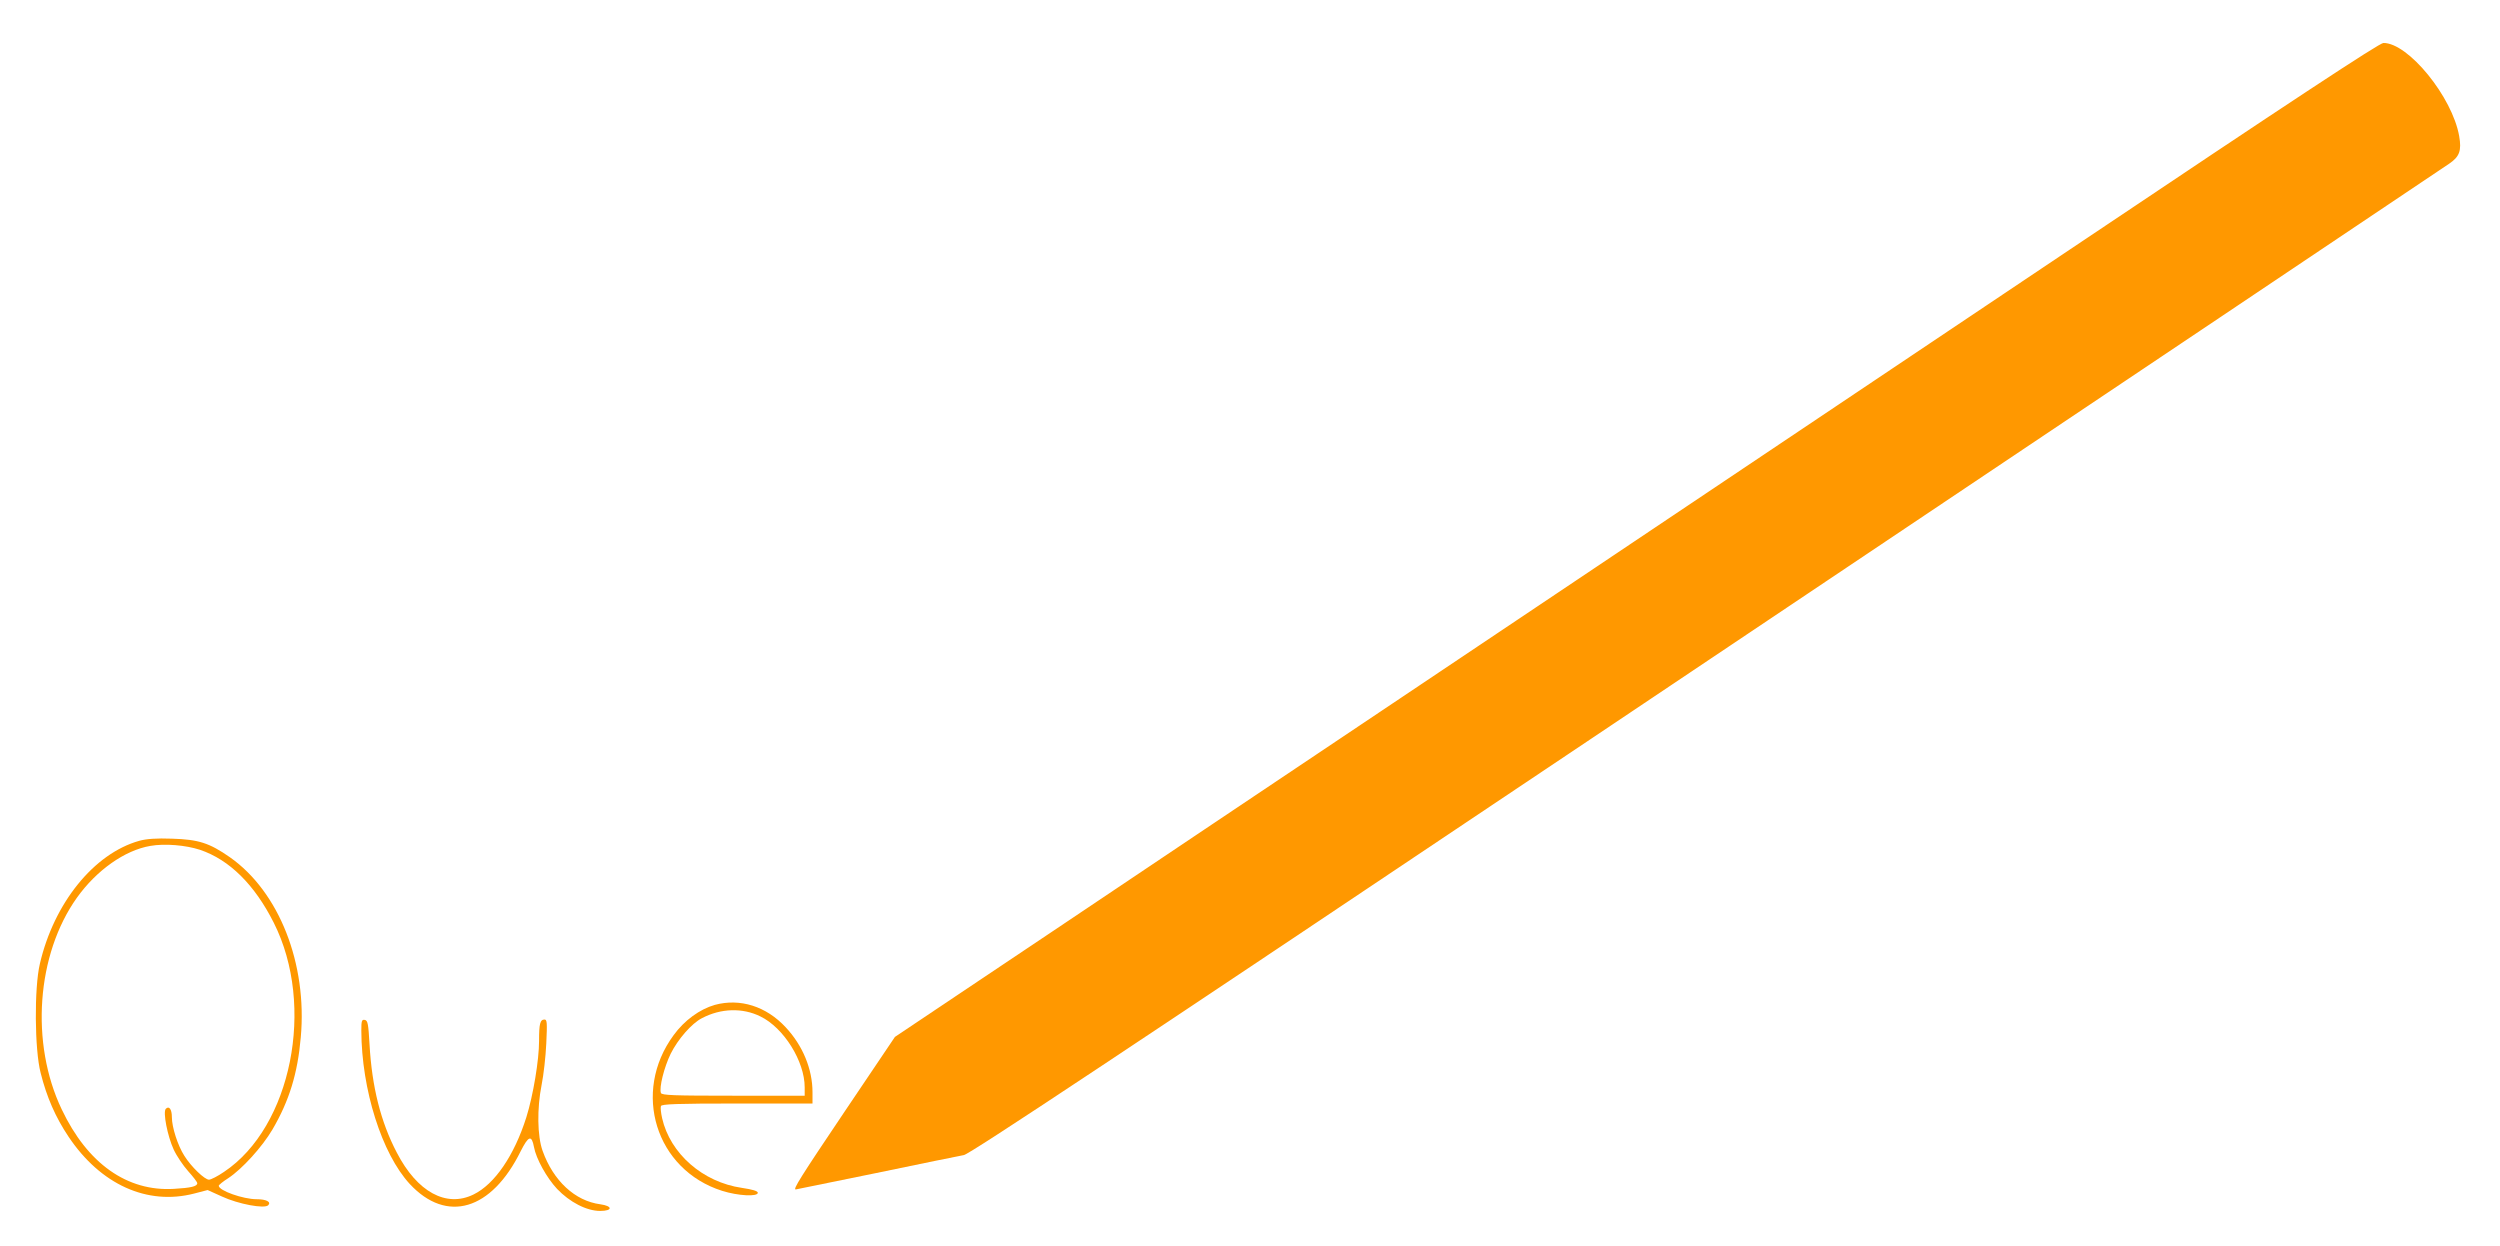<?xml version="1.0" standalone="no"?>
<!DOCTYPE svg PUBLIC "-//W3C//DTD SVG 20010904//EN"
 "http://www.w3.org/TR/2001/REC-SVG-20010904/DTD/svg10.dtd">
<svg version="1.0" xmlns="http://www.w3.org/2000/svg"
 width="1280pt" height="638pt" viewBox="0 0 1280 638"
 preserveAspectRatio="xMidYMid meet">
<g transform="translate(0,638) scale(0.1,-0.1)"
fill="#ff9800" stroke="none">
<path d="M10600 5104 c-866 -581 -2000 -1341 -2520 -1689 -520 -348 -1381
-926 -1915 -1283 -533 -358 -1108 -743 -1277 -856 l-306 -205 -256 -380 c-228
-339 -267 -401 -252 -401 2 0 188 38 412 84 225 47 427 88 449 92 30 5 799
515 3190 2117 2843 1905 4318 2893 4415 2959 53 36 64 67 51 141 -35 201 -261
478 -388 477 -20 0 -461 -290 -1603 -1056z"/>
<path d="M713 2075 c-232 -65 -437 -319 -509 -630 -29 -124 -27 -438 4 -558
31 -124 76 -227 143 -327 164 -245 403 -353 643 -291 l69 18 73 -33 c84 -39
218 -64 237 -45 17 17 -9 31 -59 31 -69 0 -194 44 -194 69 0 4 22 22 49 39 70
46 173 159 226 249 86 147 129 287 145 472 34 377 -111 745 -363 922 -105 73
-160 91 -297 95 -80 3 -131 -1 -167 -11z m311 -46 c151 -51 280 -179 378 -374
214 -425 90 -1045 -255 -1275 -32 -22 -67 -40 -77 -40 -22 0 -91 66 -126 122
-34 53 -64 147 -64 198 0 40 -14 60 -31 43 -16 -16 9 -141 40 -208 15 -33 49
-83 74 -111 26 -29 47 -56 47 -62 0 -16 -31 -24 -120 -29 -239 -14 -442 129
-574 407 -162 339 -129 794 78 1084 100 140 245 243 376 265 73 13 181 4 254
-20z"/>
<path d="M3660 1235 c-77 -22 -156 -79 -211 -155 -215 -292 -92 -689 248 -797
82 -26 183 -31 183 -10 0 9 -27 17 -81 25 -201 29 -368 176 -409 357 -6 27 -9
54 -6 62 4 10 79 13 391 13 l385 0 0 58 c0 118 -50 239 -137 332 -100 108
-234 150 -363 115z m233 -59 c120 -58 227 -230 227 -363 l0 -43 -365 0 c-304
0 -367 2 -371 14 -10 27 16 131 50 201 37 74 107 155 160 182 97 51 208 54
299 9z"/>
<path d="M1850 1103 c1 -301 105 -630 248 -785 189 -203 418 -136 568 168 40
79 56 85 68 21 11 -60 65 -157 118 -214 65 -68 151 -113 221 -113 64 0 65 25
1 34 -130 17 -241 120 -296 274 -27 76 -29 216 -5 337 10 50 21 145 24 213 5
106 4 122 -9 122 -23 0 -28 -22 -28 -110 0 -97 -30 -278 -65 -390 -62 -196
-162 -343 -271 -396 -139 -68 -288 13 -392 214 -83 158 -128 339 -140 555 -6
105 -9 122 -24 125 -16 3 -18 -5 -18 -55z"/>
</g>
</svg>

